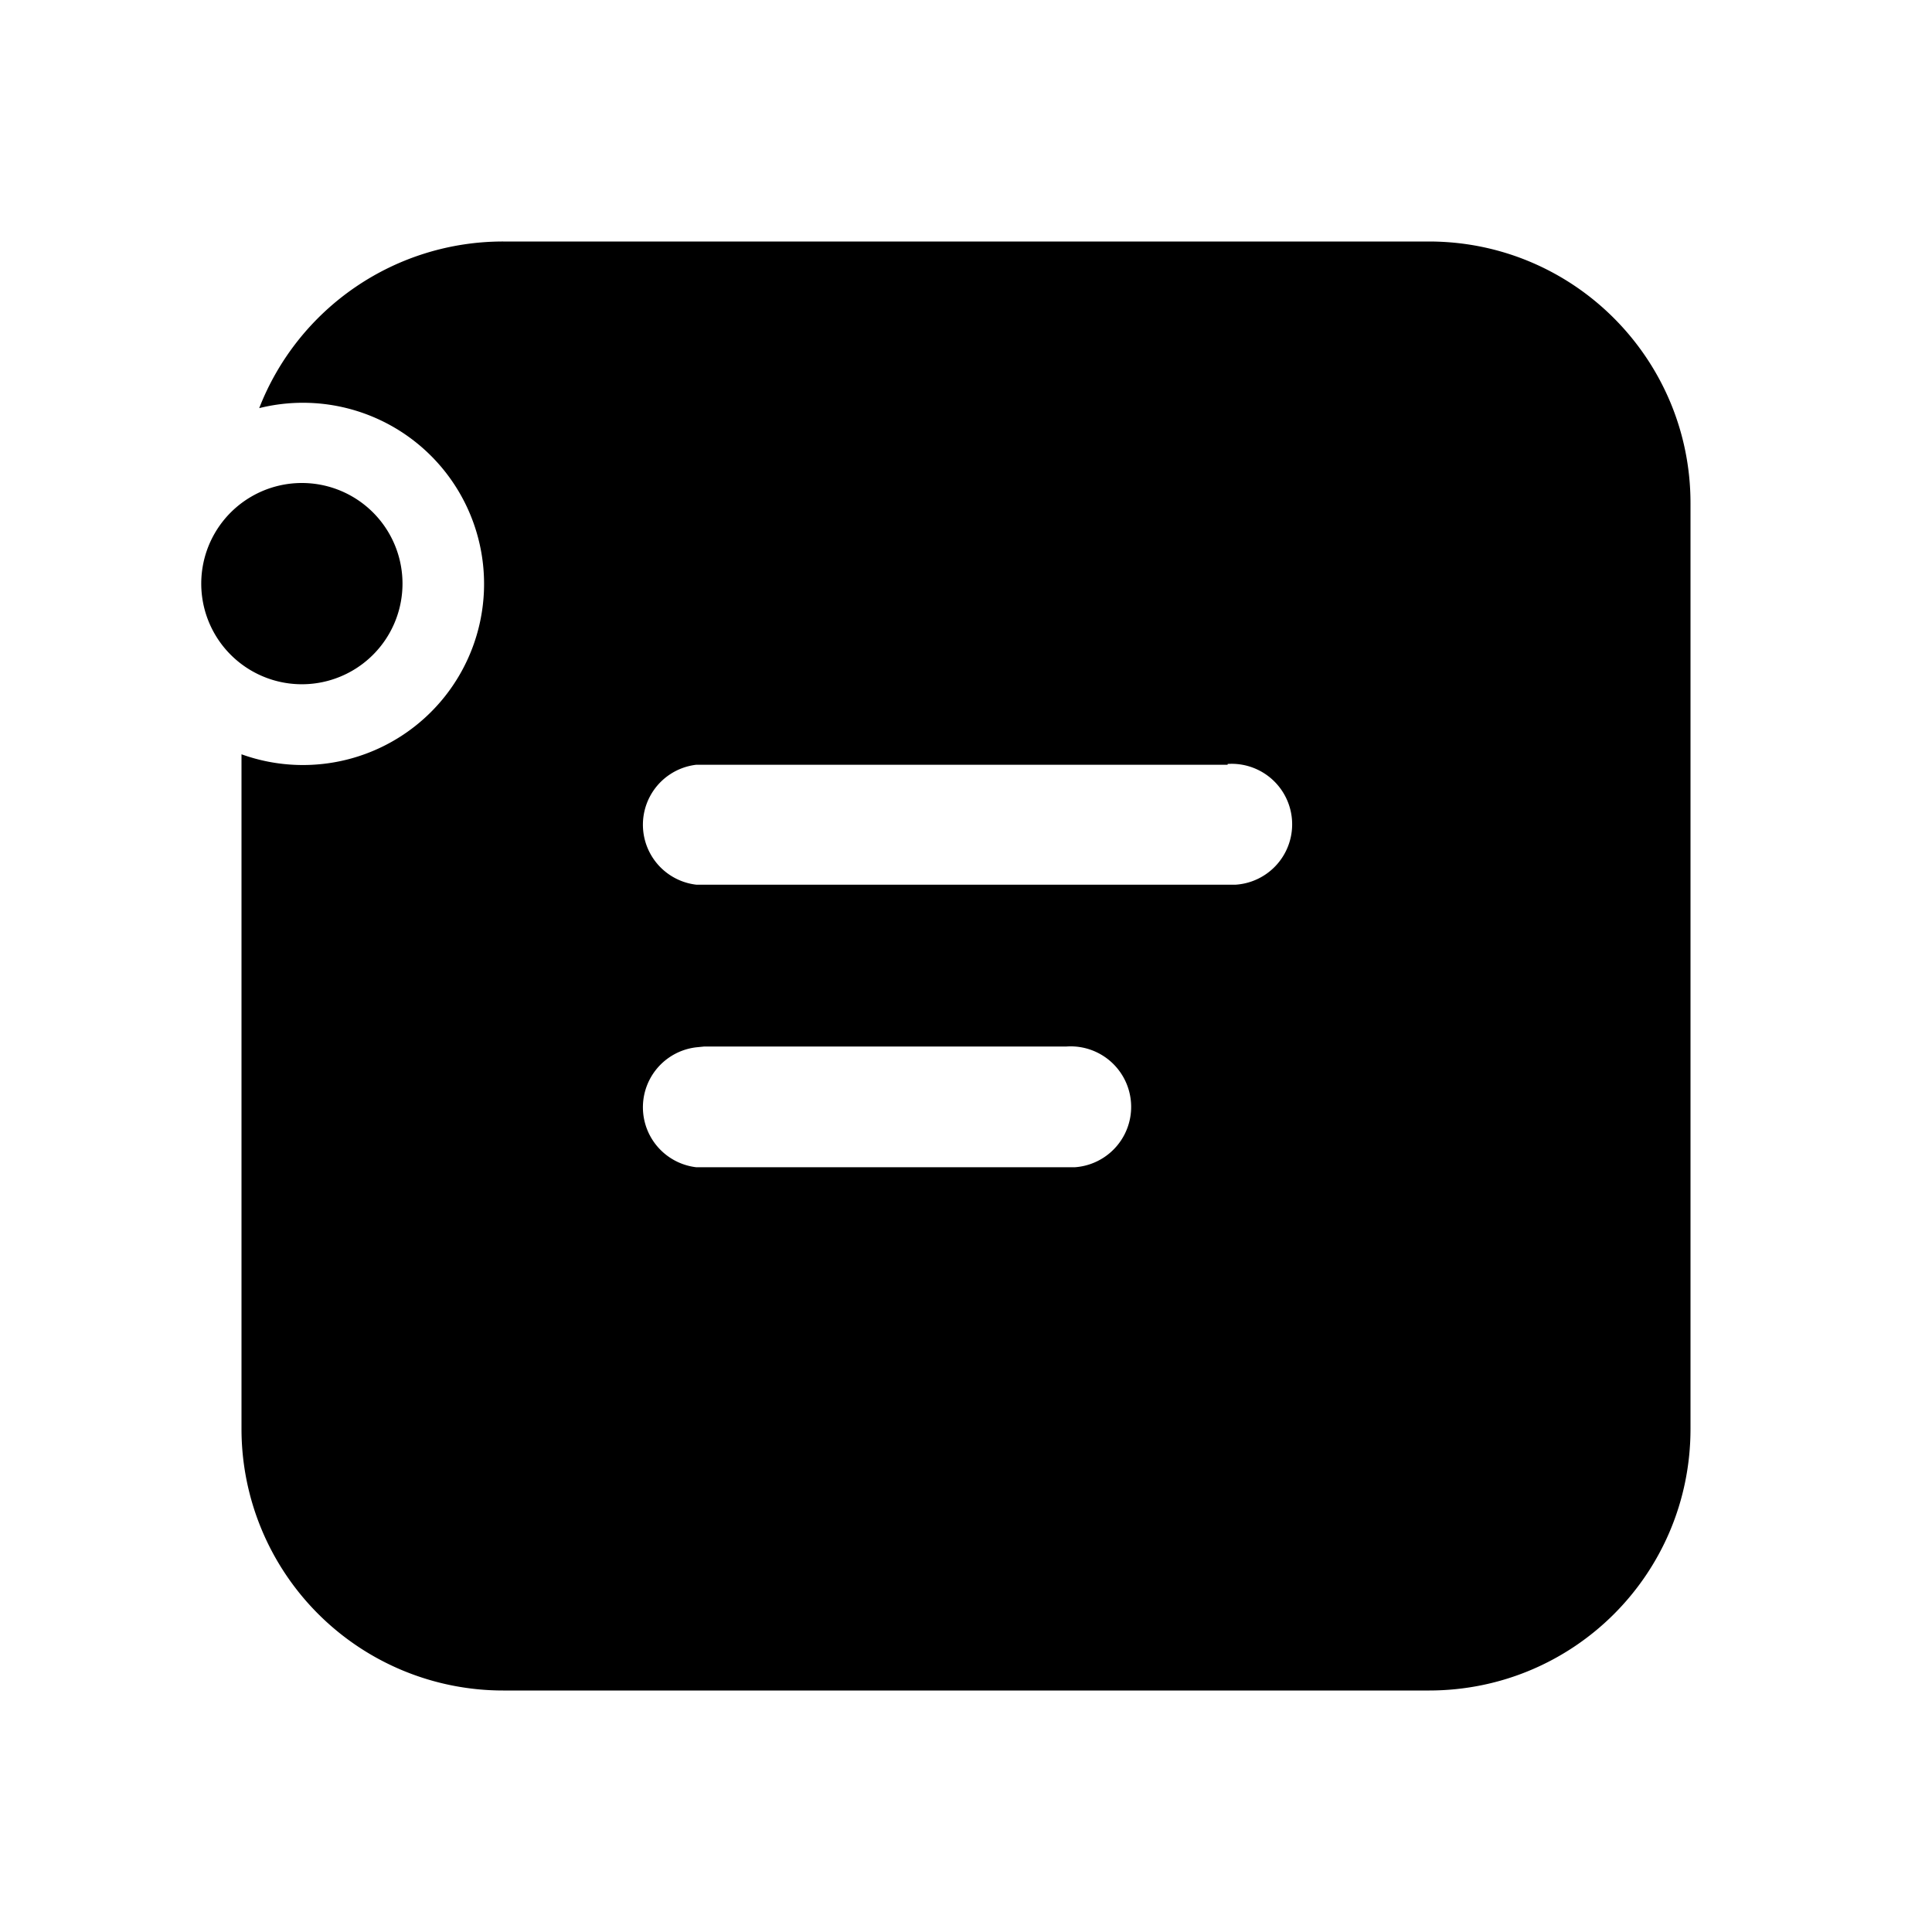 <svg width="24" height="24" viewBox="0 0 24 24" xmlns="http://www.w3.org/2000/svg"><path d="M17.75 3C19.55 3 21 4.46 21 6.25v11.5c0 1.8-1.45 3.25-3.25 3.25H6.25A3.25 3.25 0 0 1 3 17.75V9.37a2.25 2.25 0 1 0 .22-4.3A3.25 3.25 0 0 1 6.25 3h11.5Zm-4.5 10h-4.5l-.1.01a.75.75 0 0 0 0 1.49H13.35a.75.75 0 0 0-.1-1.5Zm2-3.5h-6.6a.75.75 0 0 0 0 1.49H15.35a.75.75 0 0 0-.1-1.5ZM3.75 6a1.25 1.25 0 1 1 0 2.5 1.25 1.25 0 0 1 0-2.5Z"/></svg>